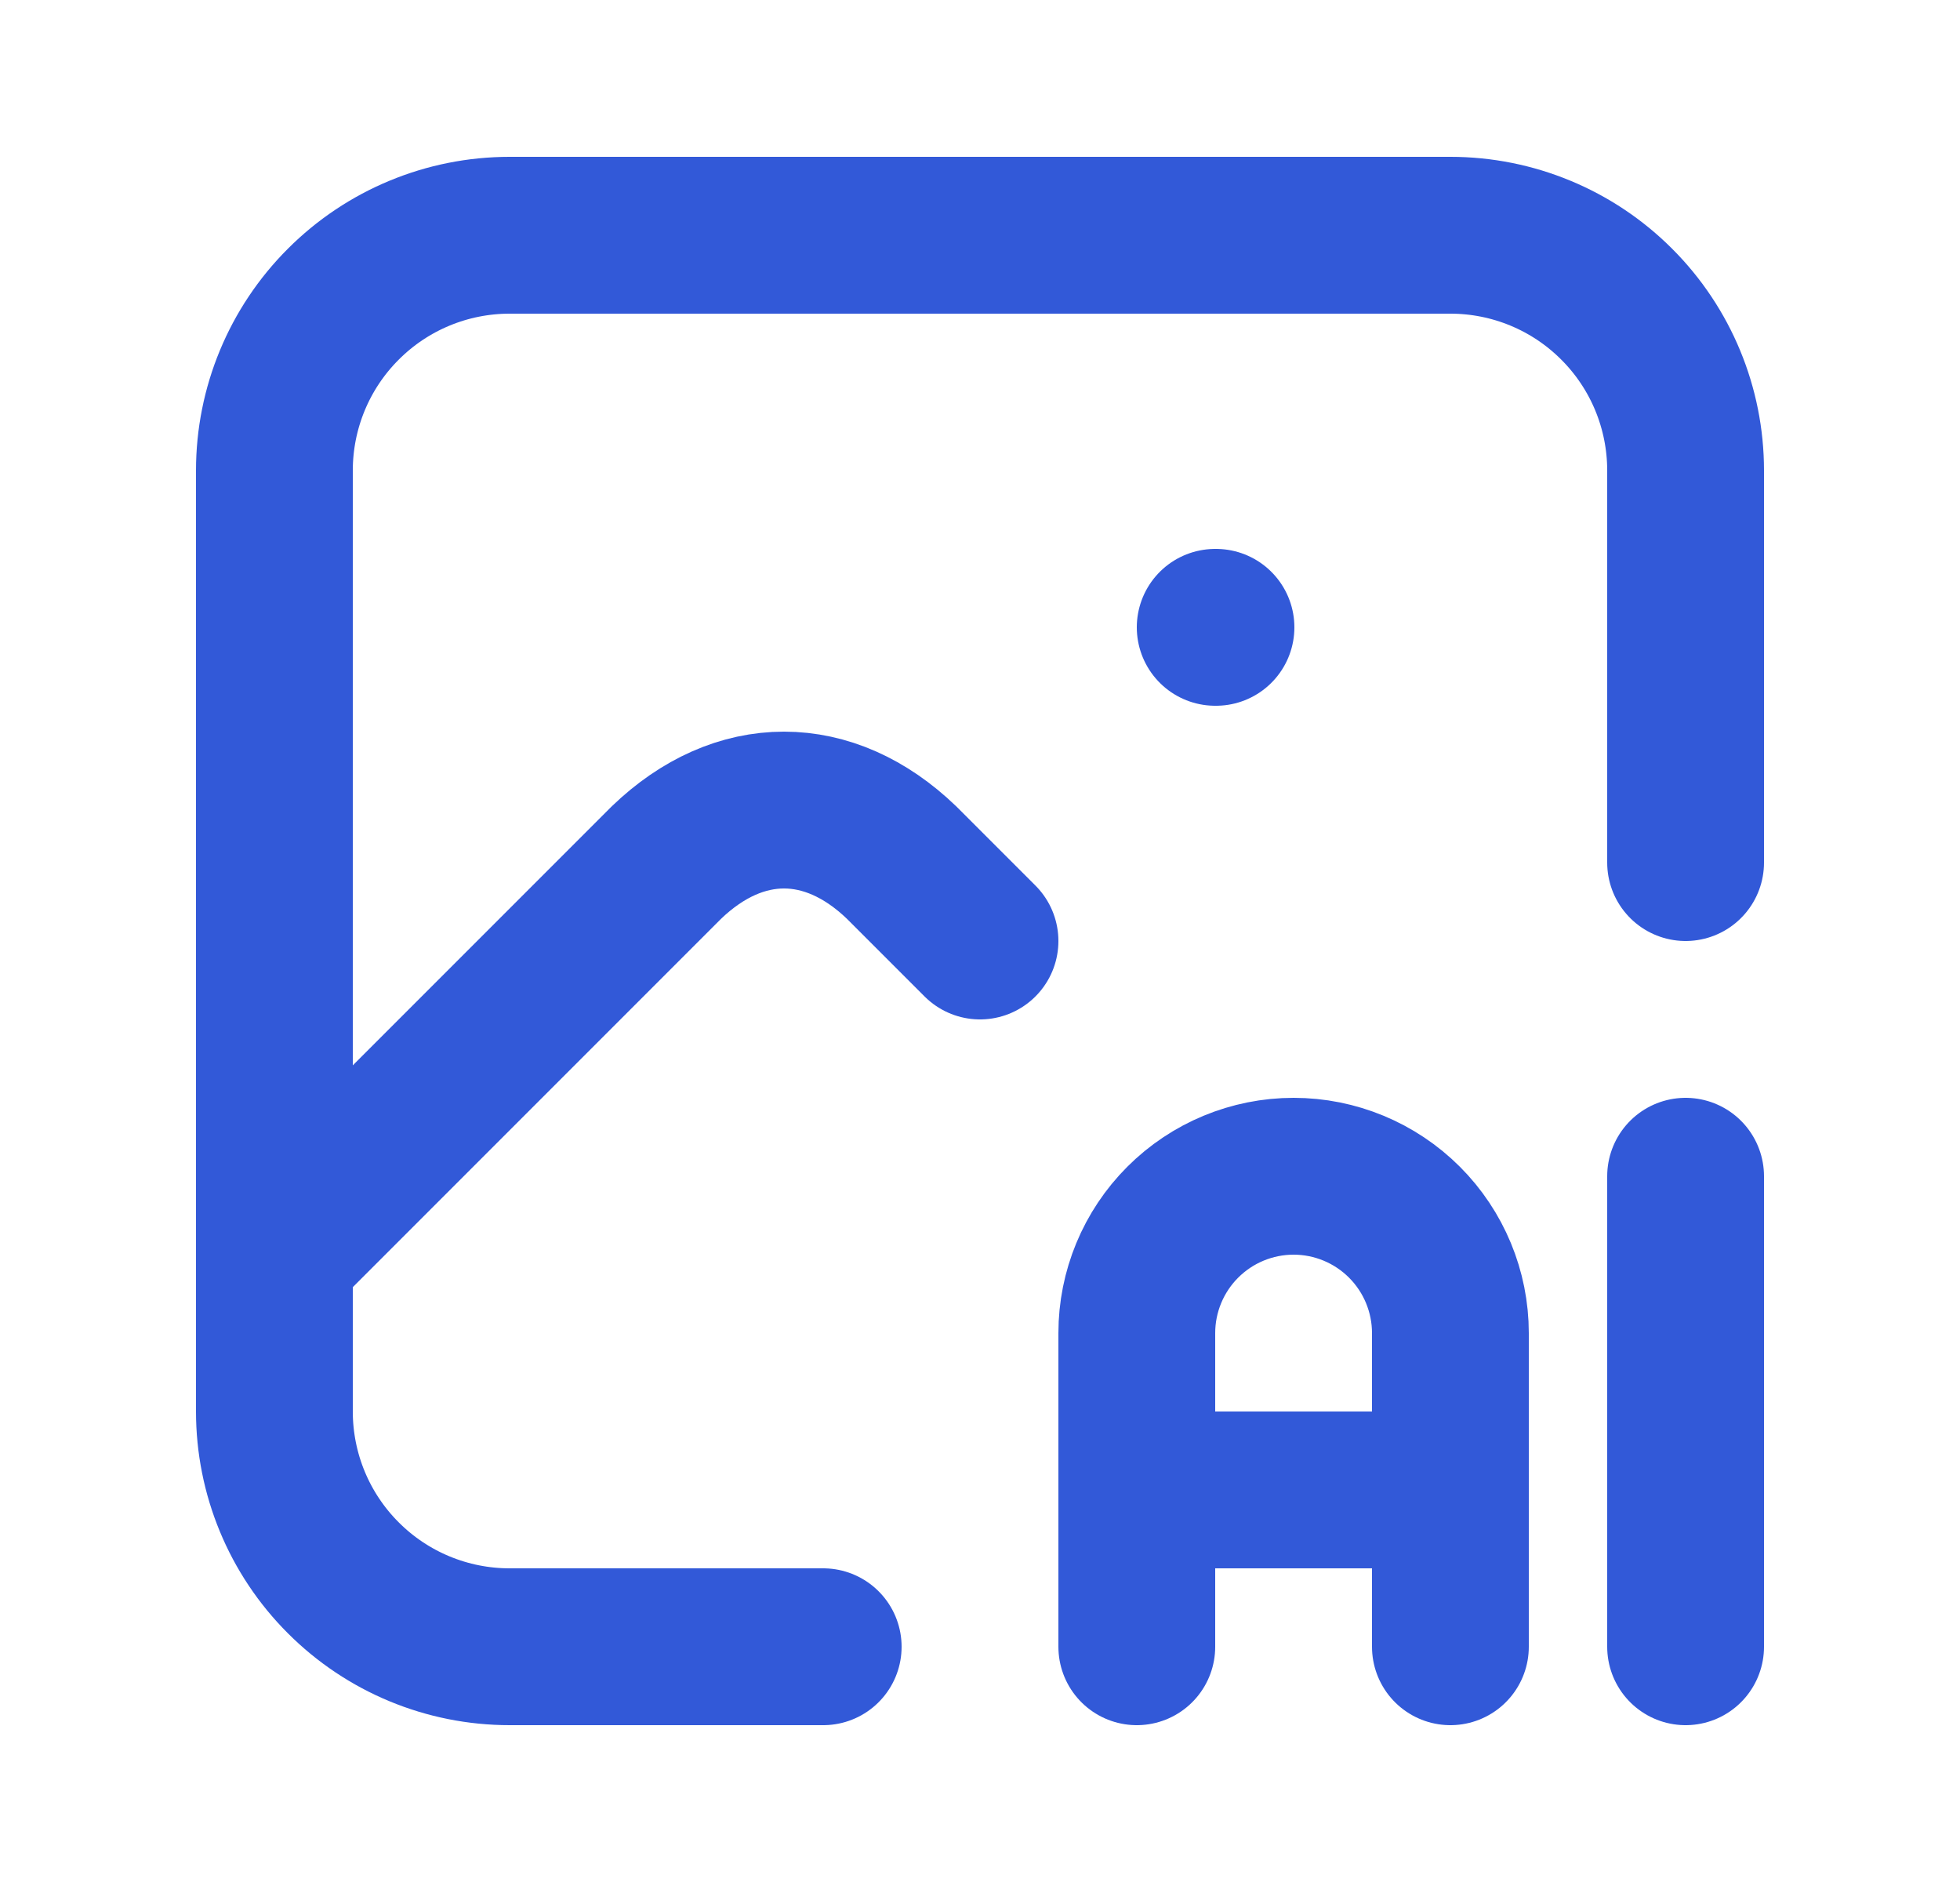 <svg width="25" height="24" viewBox="0 0 25 24" fill="none" xmlns="http://www.w3.org/2000/svg">
<path d="M15.5 8H15.51M10.5 21H6.5C5.704 21 4.941 20.684 4.379 20.121C3.816 19.559 3.5 18.796 3.5 18V6C3.5 5.204 3.816 4.441 4.379 3.879C4.941 3.316 5.704 3 6.5 3H18.5C19.296 3 20.059 3.316 20.621 3.879C21.184 4.441 21.5 5.204 21.5 6V11" stroke="#3259D8" stroke-width="2" stroke-linecap="round" stroke-linejoin="round"/>
<path d="M3.5 16L8.5 11C9.428 10.107 10.572 10.107 11.5 11L12.5 12M14.5 21V17C14.5 16.47 14.711 15.961 15.086 15.586C15.461 15.211 15.97 15 16.5 15C17.03 15 17.539 15.211 17.914 15.586C18.289 15.961 18.5 16.47 18.5 17V21M14.5 19H18.5M21.5 15V21" stroke="#3259D8" stroke-width="2" stroke-linecap="round" stroke-linejoin="round"/>
</svg>
